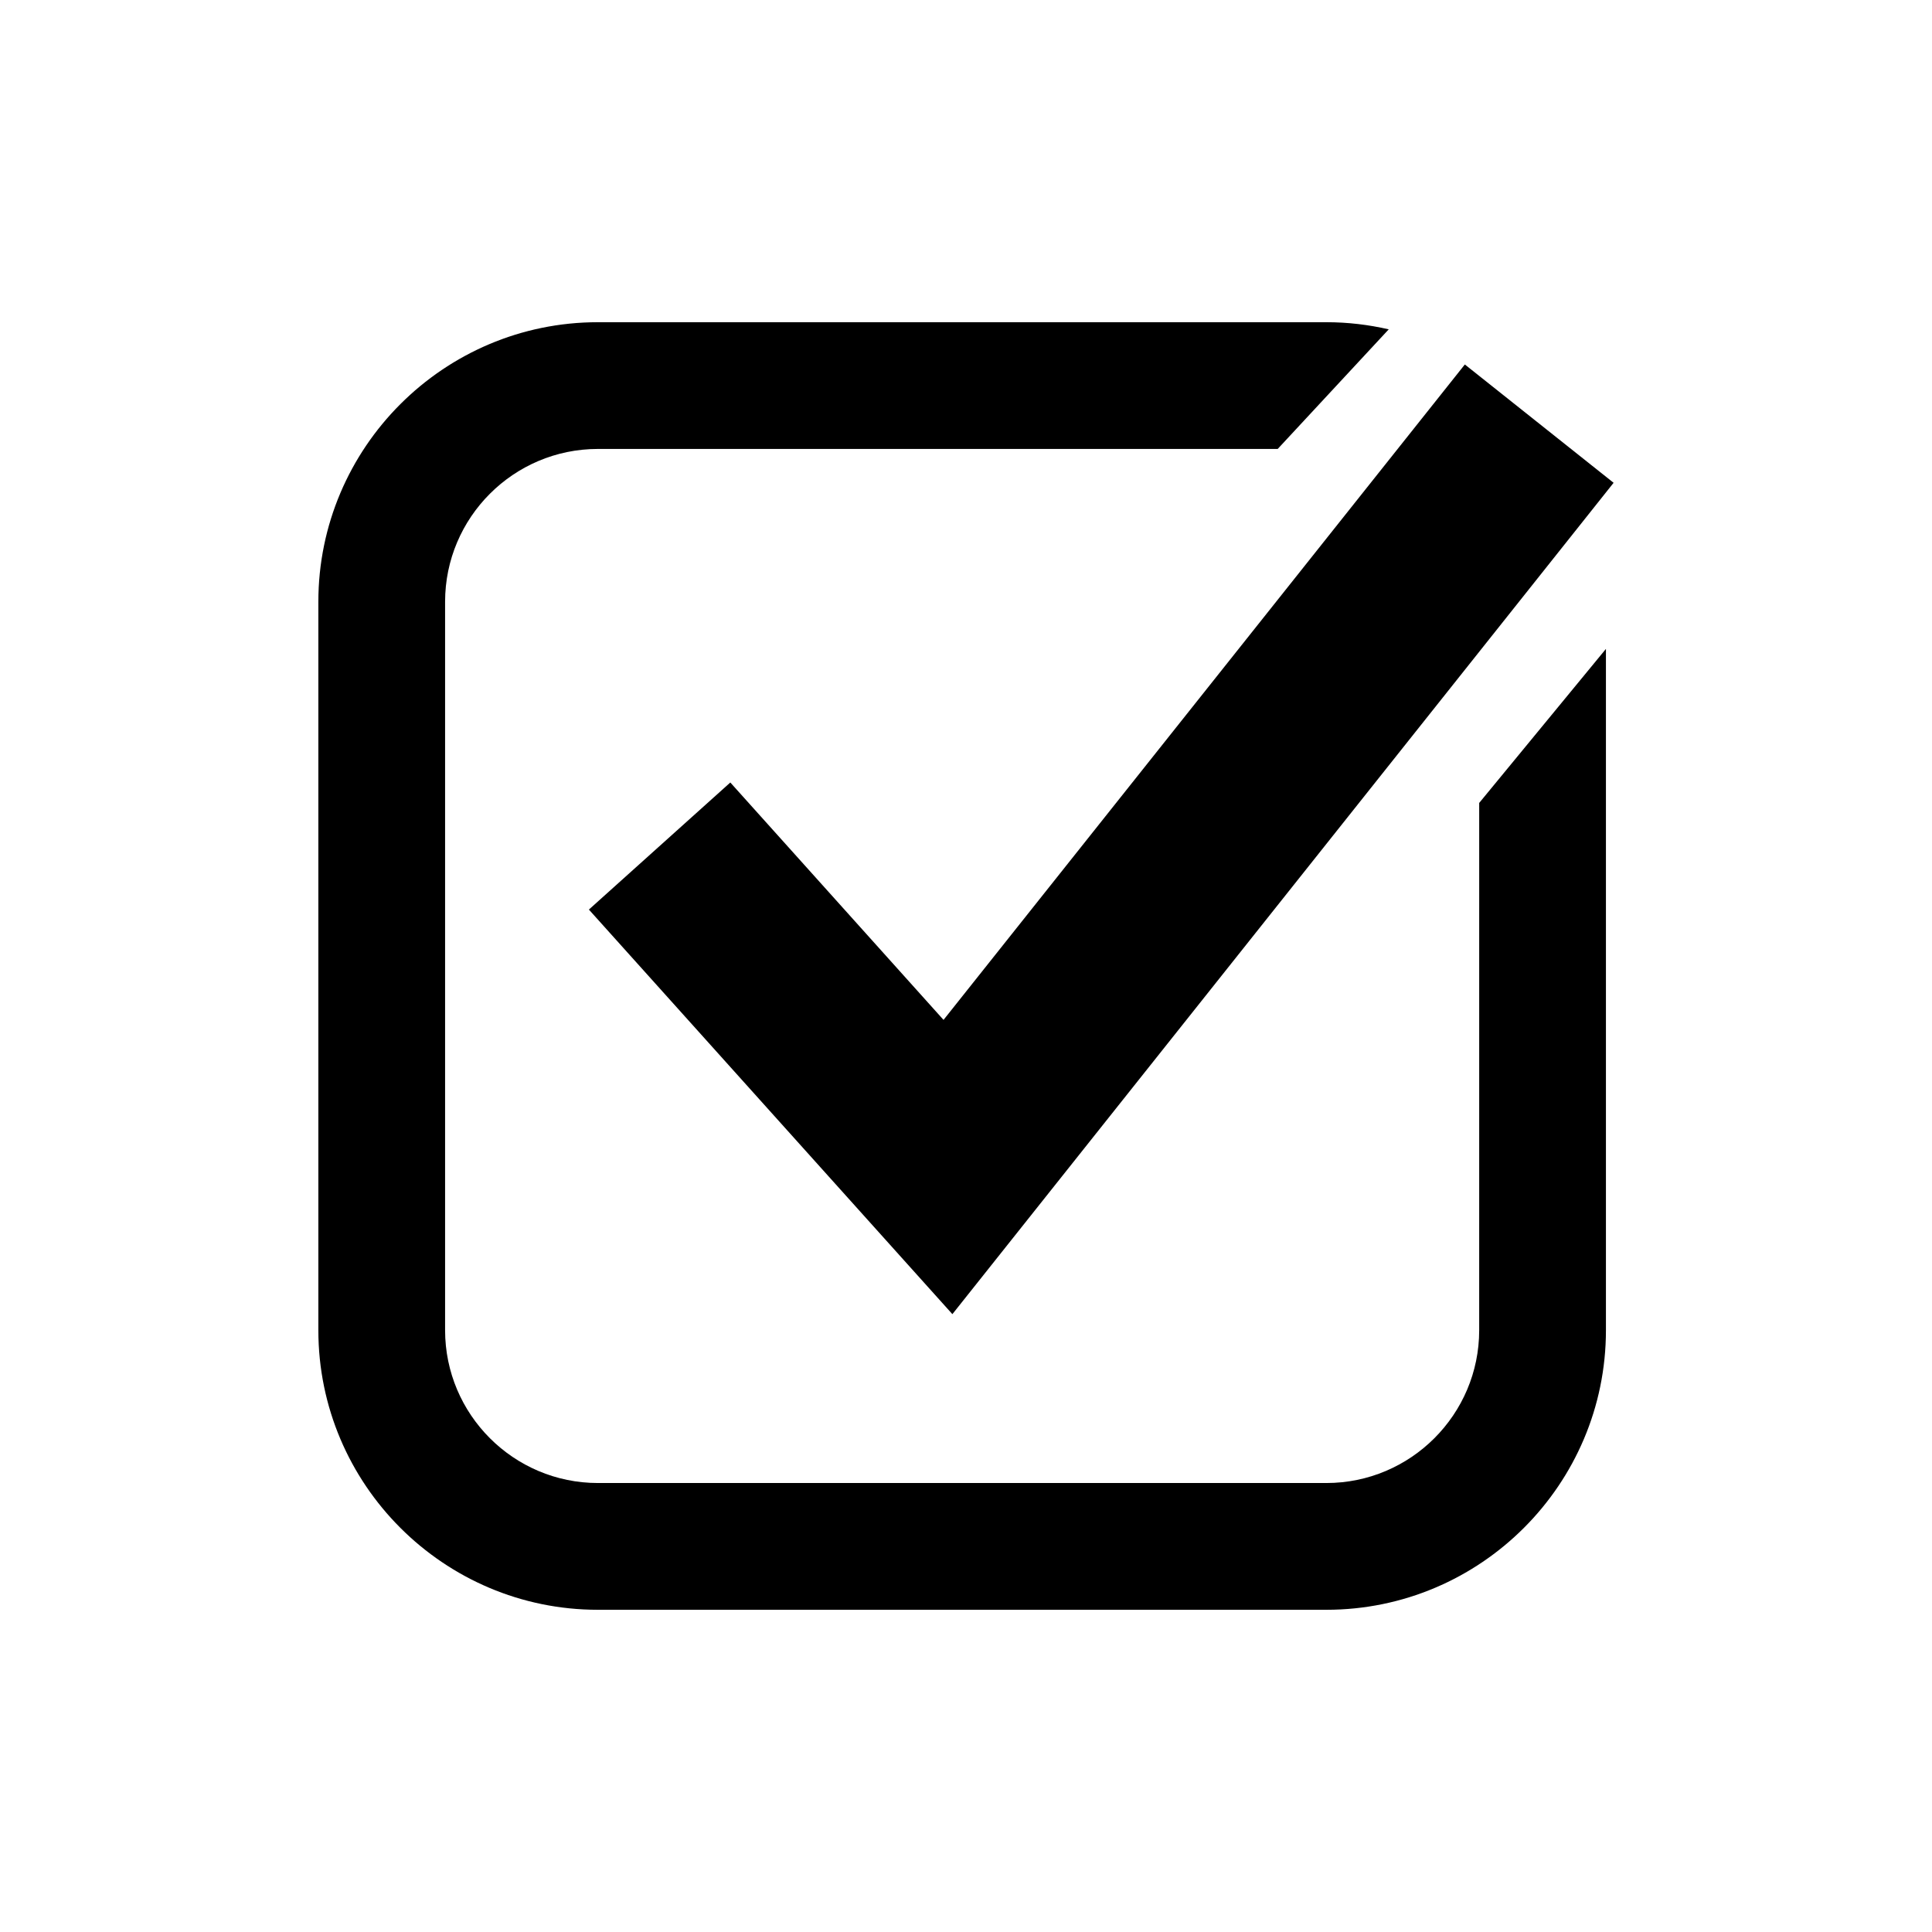 <?xml version="1.0" encoding="UTF-8"?>
<!-- Uploaded to: ICON Repo, www.svgrepo.com, Generator: ICON Repo Mixer Tools -->
<svg fill="#000000" width="800px" height="800px" version="1.1" viewBox="144 144 512 512" xmlns="http://www.w3.org/2000/svg">
 <g>
  <path d="m337.54 351.37-37.477 33.676 96.328 107.22 175.23-220.32-39.426-31.355-138.15 173.69z"/>
  <path d="m536 496.52c0 22.332-18.164 40.496-40.496 40.496h-193.05c-22.332 0-40.5-18.164-40.5-40.496v-193.05c0-22.332 18.168-40.496 40.5-40.496h180.15l29.426-31.695c-5.316-1.223-10.844-1.891-16.527-1.891h-193.05c-40.852 0-74.086 33.23-74.086 74.086v193.05c0 40.852 33.234 74.086 74.086 74.086h193.05c40.852 0 74.086-33.23 74.086-74.086v-180.56l-33.586 40.82z"/>
 </g>
</svg>
